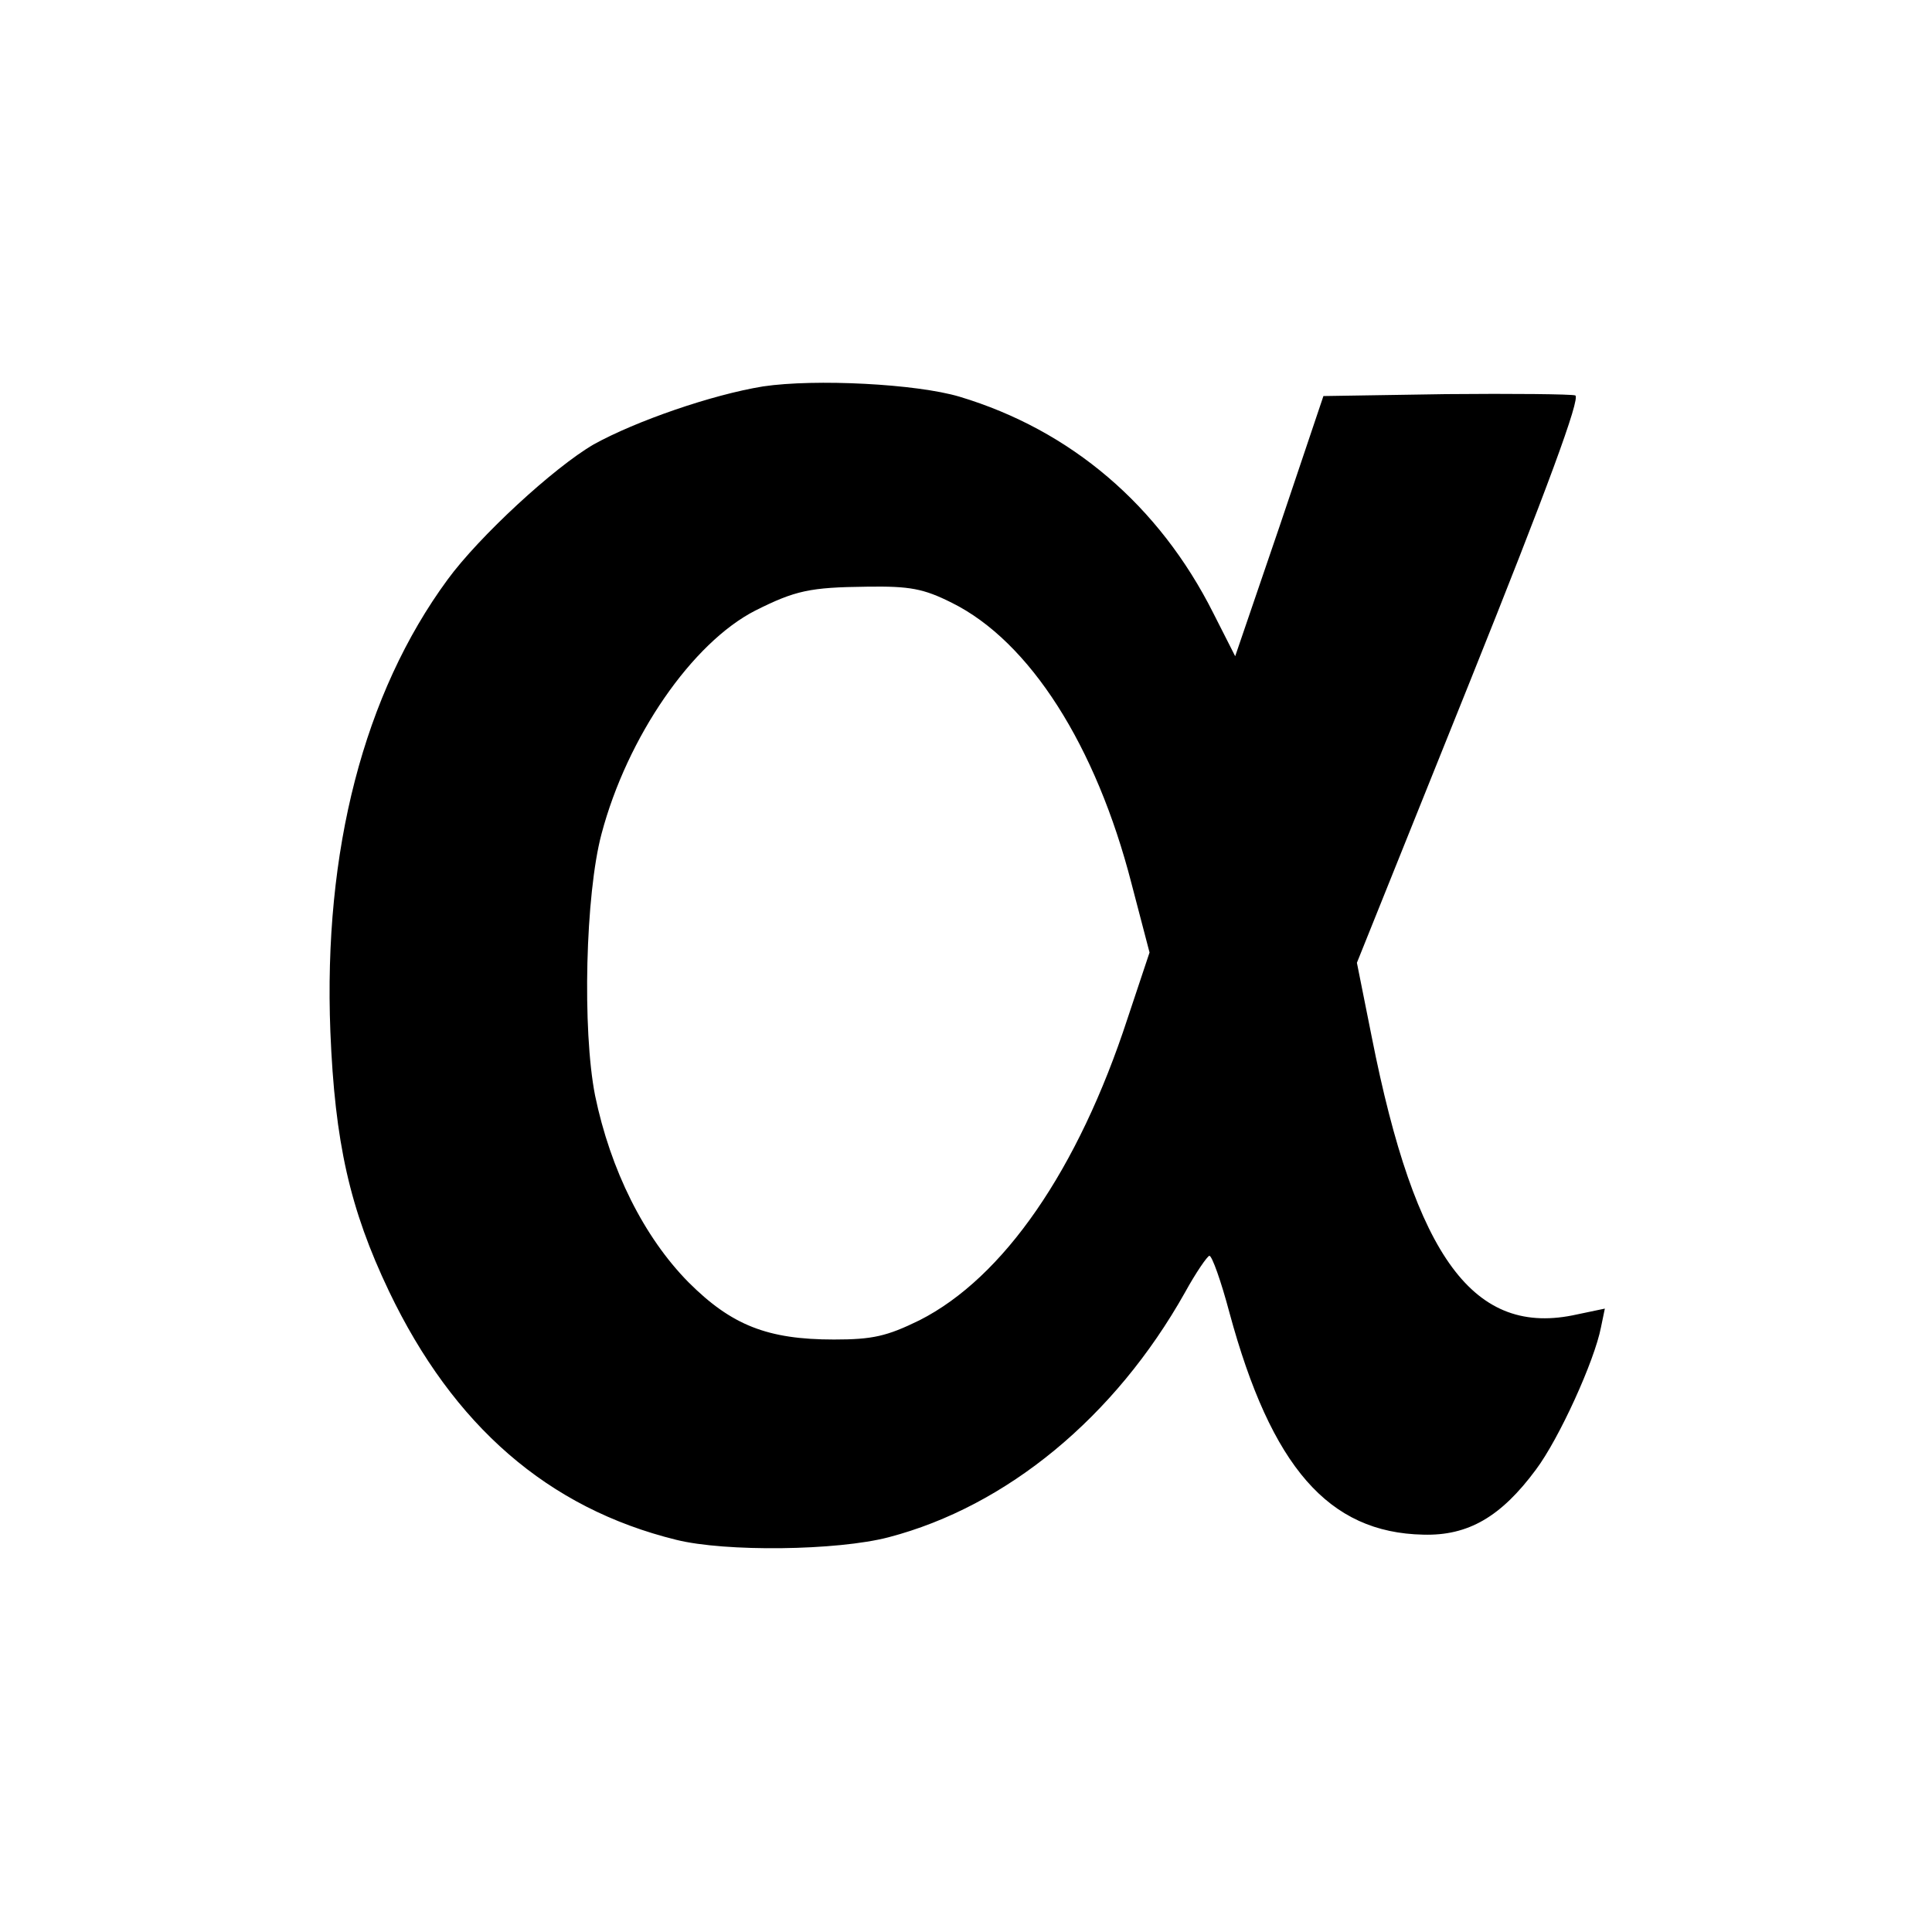 <?xml version="1.0" encoding="UTF-8"?>
<svg data-bbox="51.177 59.436 198.023 180.972" viewBox="0 0 300 300" height="400" width="400" xmlns="http://www.w3.org/2000/svg" data-type="shape">
    <g>
        <path d="M118.5 60c-8 1.3-19.8 5.4-26.3 9-6.2 3.6-17.8 14.3-22.7 21-13 17.7-19.3 42.1-18.2 70.2.7 17.2 3 27.5 9.1 40.3 10 20.9 24.7 33.7 44.6 38.6 7.6 1.9 25 1.7 33-.4 18.3-4.8 35.1-18.6 46-38 1.7-3.1 3.5-5.7 3.8-5.7.4 0 1.8 3.9 3.1 8.8 6.5 24 15.4 34.2 30.1 34.5 7 .2 12.1-2.8 17.5-10.1 3.6-4.8 9.1-16.9 10.1-22.1l.6-2.9-4.3.9c-16 3.6-25.1-8.7-31.9-43.1l-2.3-11.5 17.6-43.8c11.8-29.4 17.2-44 16.3-44.3-.6-.2-9.7-.3-20.1-.2l-19 .3-6.8 20.2-6.9 20.2-3.4-6.7C180 78.5 166.3 66.8 149 61.6c-6.7-2-22.4-2.8-30.5-1.6zm29.3 33.6c12.1 6 22.4 22.2 27.9 43.6l2.8 10.7-3.4 10.2c-7.7 23.6-19.3 40.3-32.3 46.9-5.1 2.5-7.3 3-13.3 3-10.3 0-15.9-2.2-22.6-8.9-6.9-7-12.1-17.4-14.5-29-2-10.2-1.5-31.2 1-40.6 4-15.1 14.1-29.7 23.9-34.7 6.2-3.1 8.4-3.6 17.3-3.7 6.7-.1 8.8.3 13.2 2.5z"/>
    </g>
</svg>
